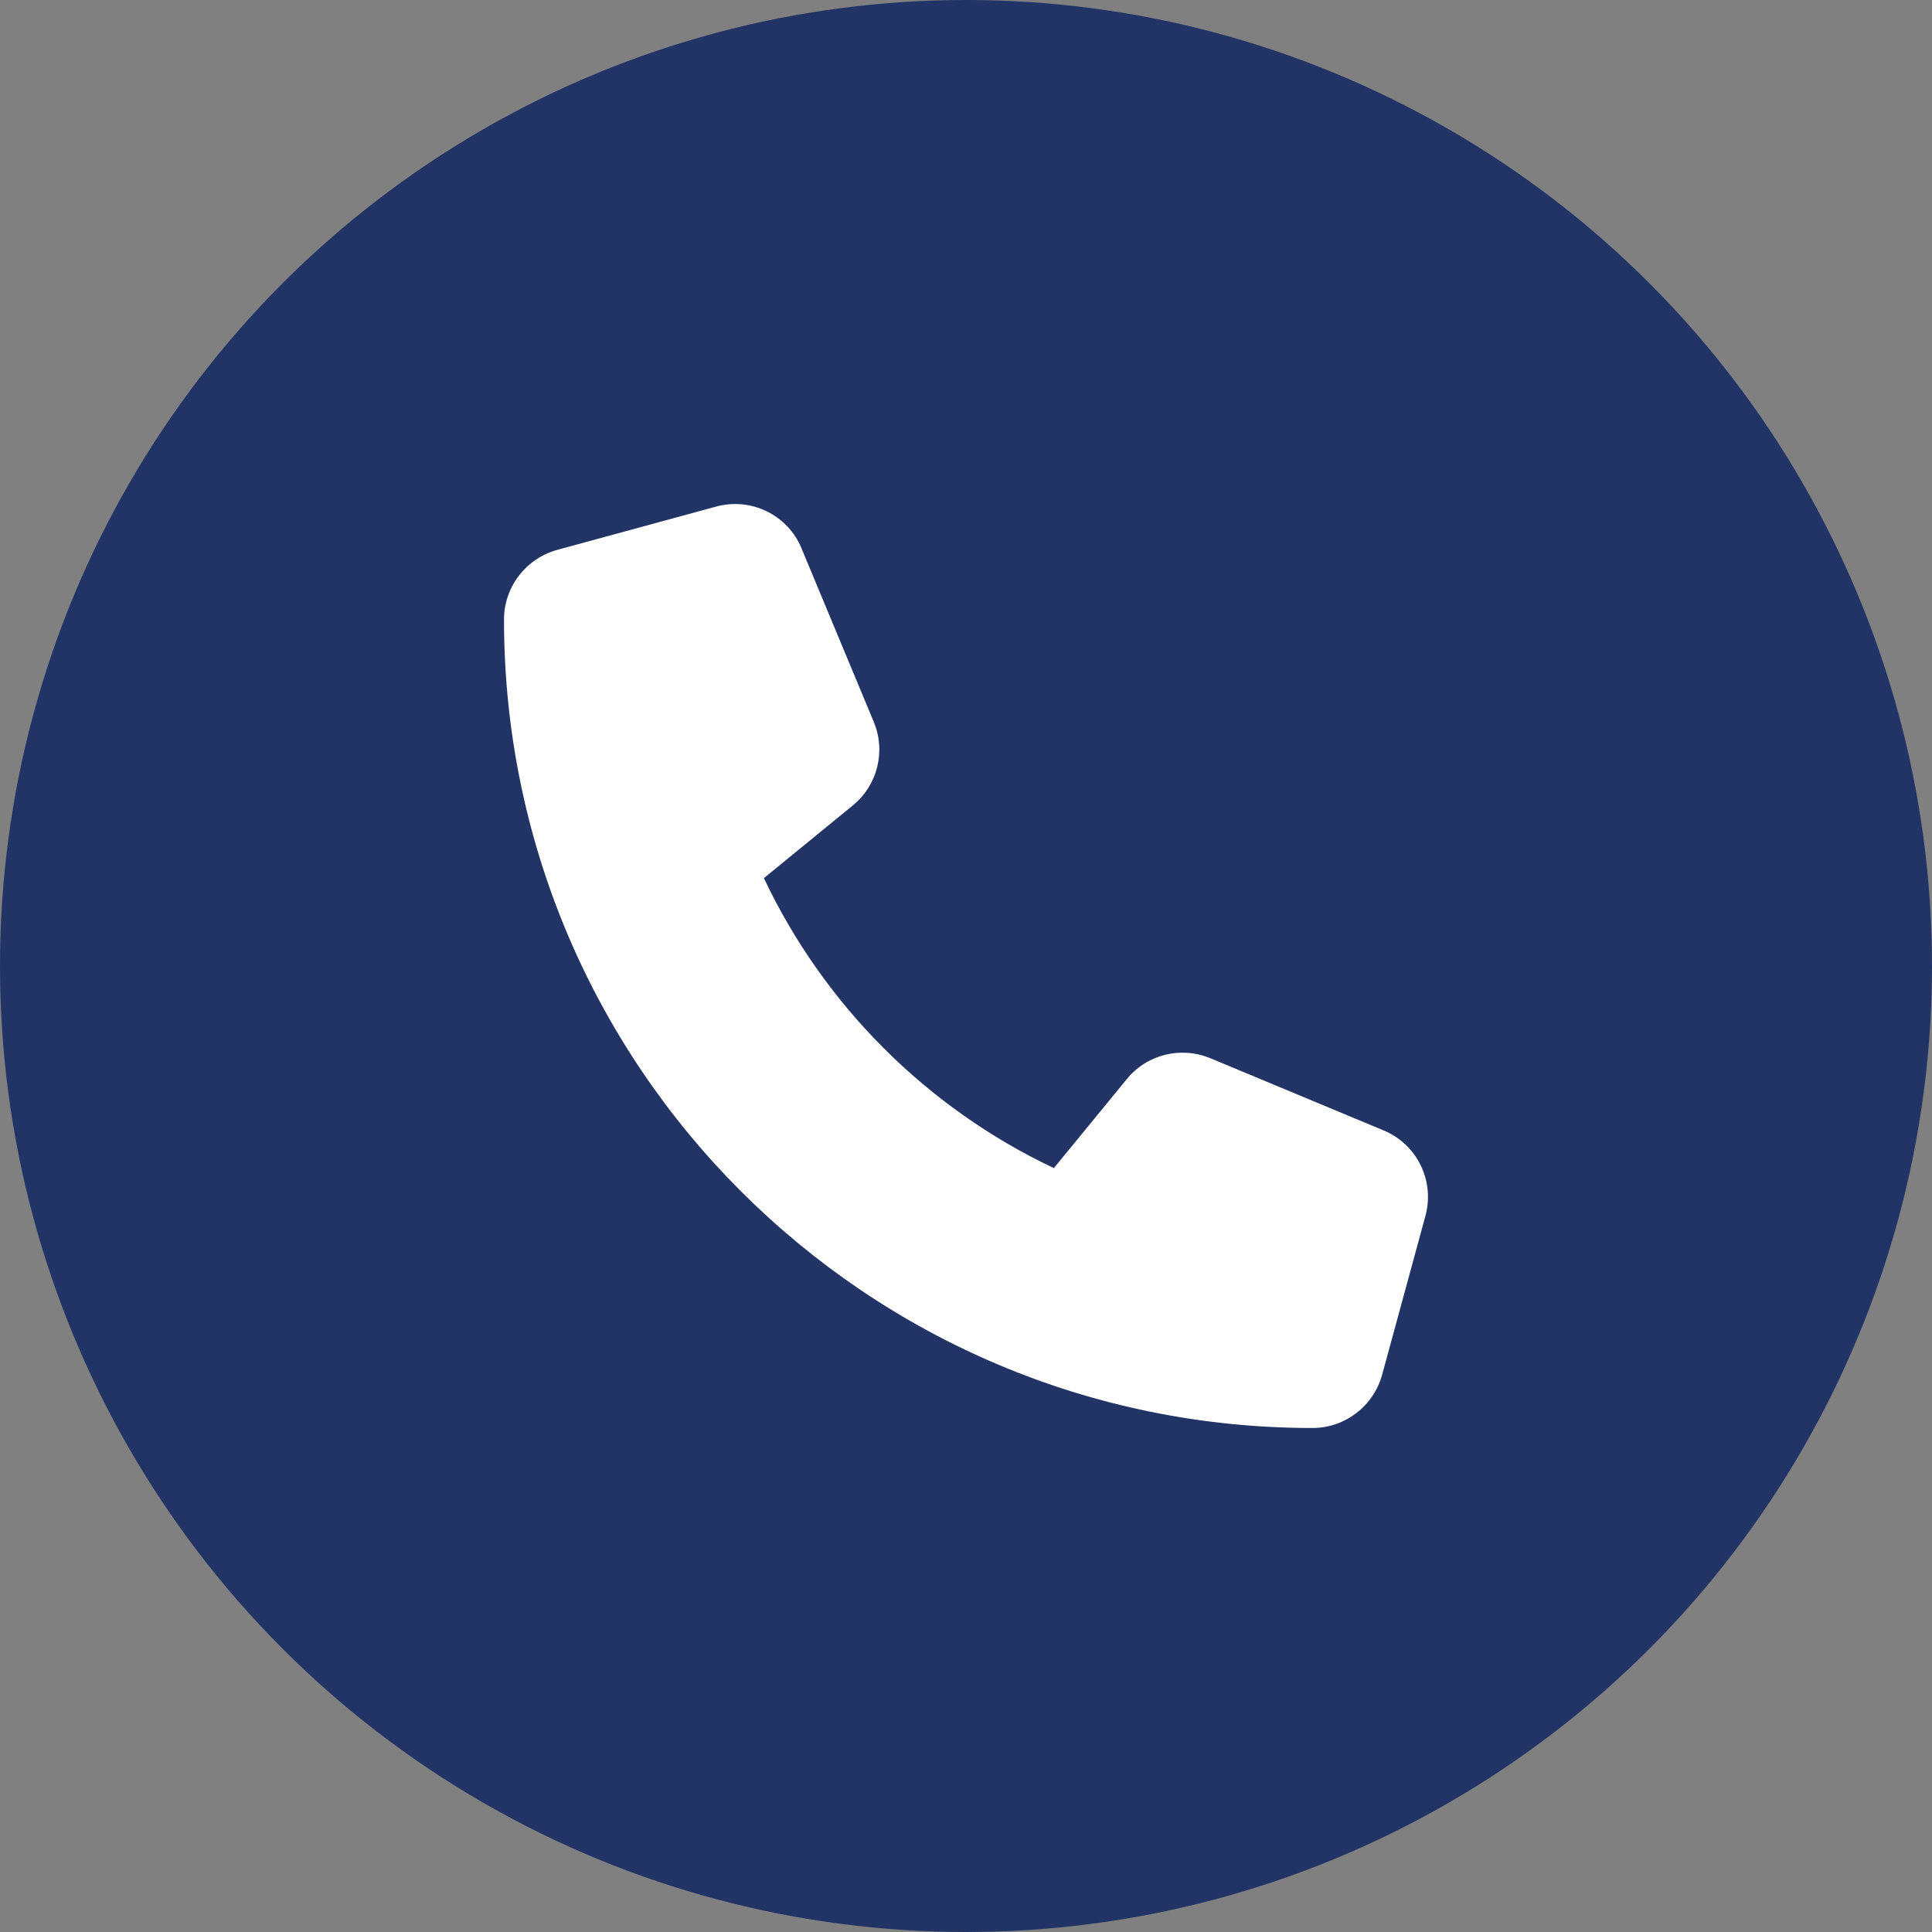 <?xml version="1.0" encoding="UTF-8"?> <svg xmlns="http://www.w3.org/2000/svg" width="23" height="23" viewBox="0 0 23 23" fill="none"><rect x="0" y="0" width="23" height="23" fill="#808080" stroke="none"/><circle cx="11.5" cy="11.5" r="11.5" fill="#223465"></circle><path d="M9.543 6.529C9.377 6.129 8.941 5.917 8.524 6.031L6.634 6.546C6.26 6.649 6 6.989 6 7.375C6 12.69 10.31 17 15.625 17C16.011 17 16.351 16.74 16.454 16.366L16.969 14.476C17.083 14.059 16.871 13.623 16.471 13.457L14.409 12.598C14.058 12.452 13.652 12.553 13.414 12.847L12.546 13.906C11.034 13.191 9.809 11.966 9.094 10.454L10.153 9.588C10.447 9.348 10.548 8.944 10.402 8.594L9.543 6.531V6.529Z" fill="white"></path></svg> 